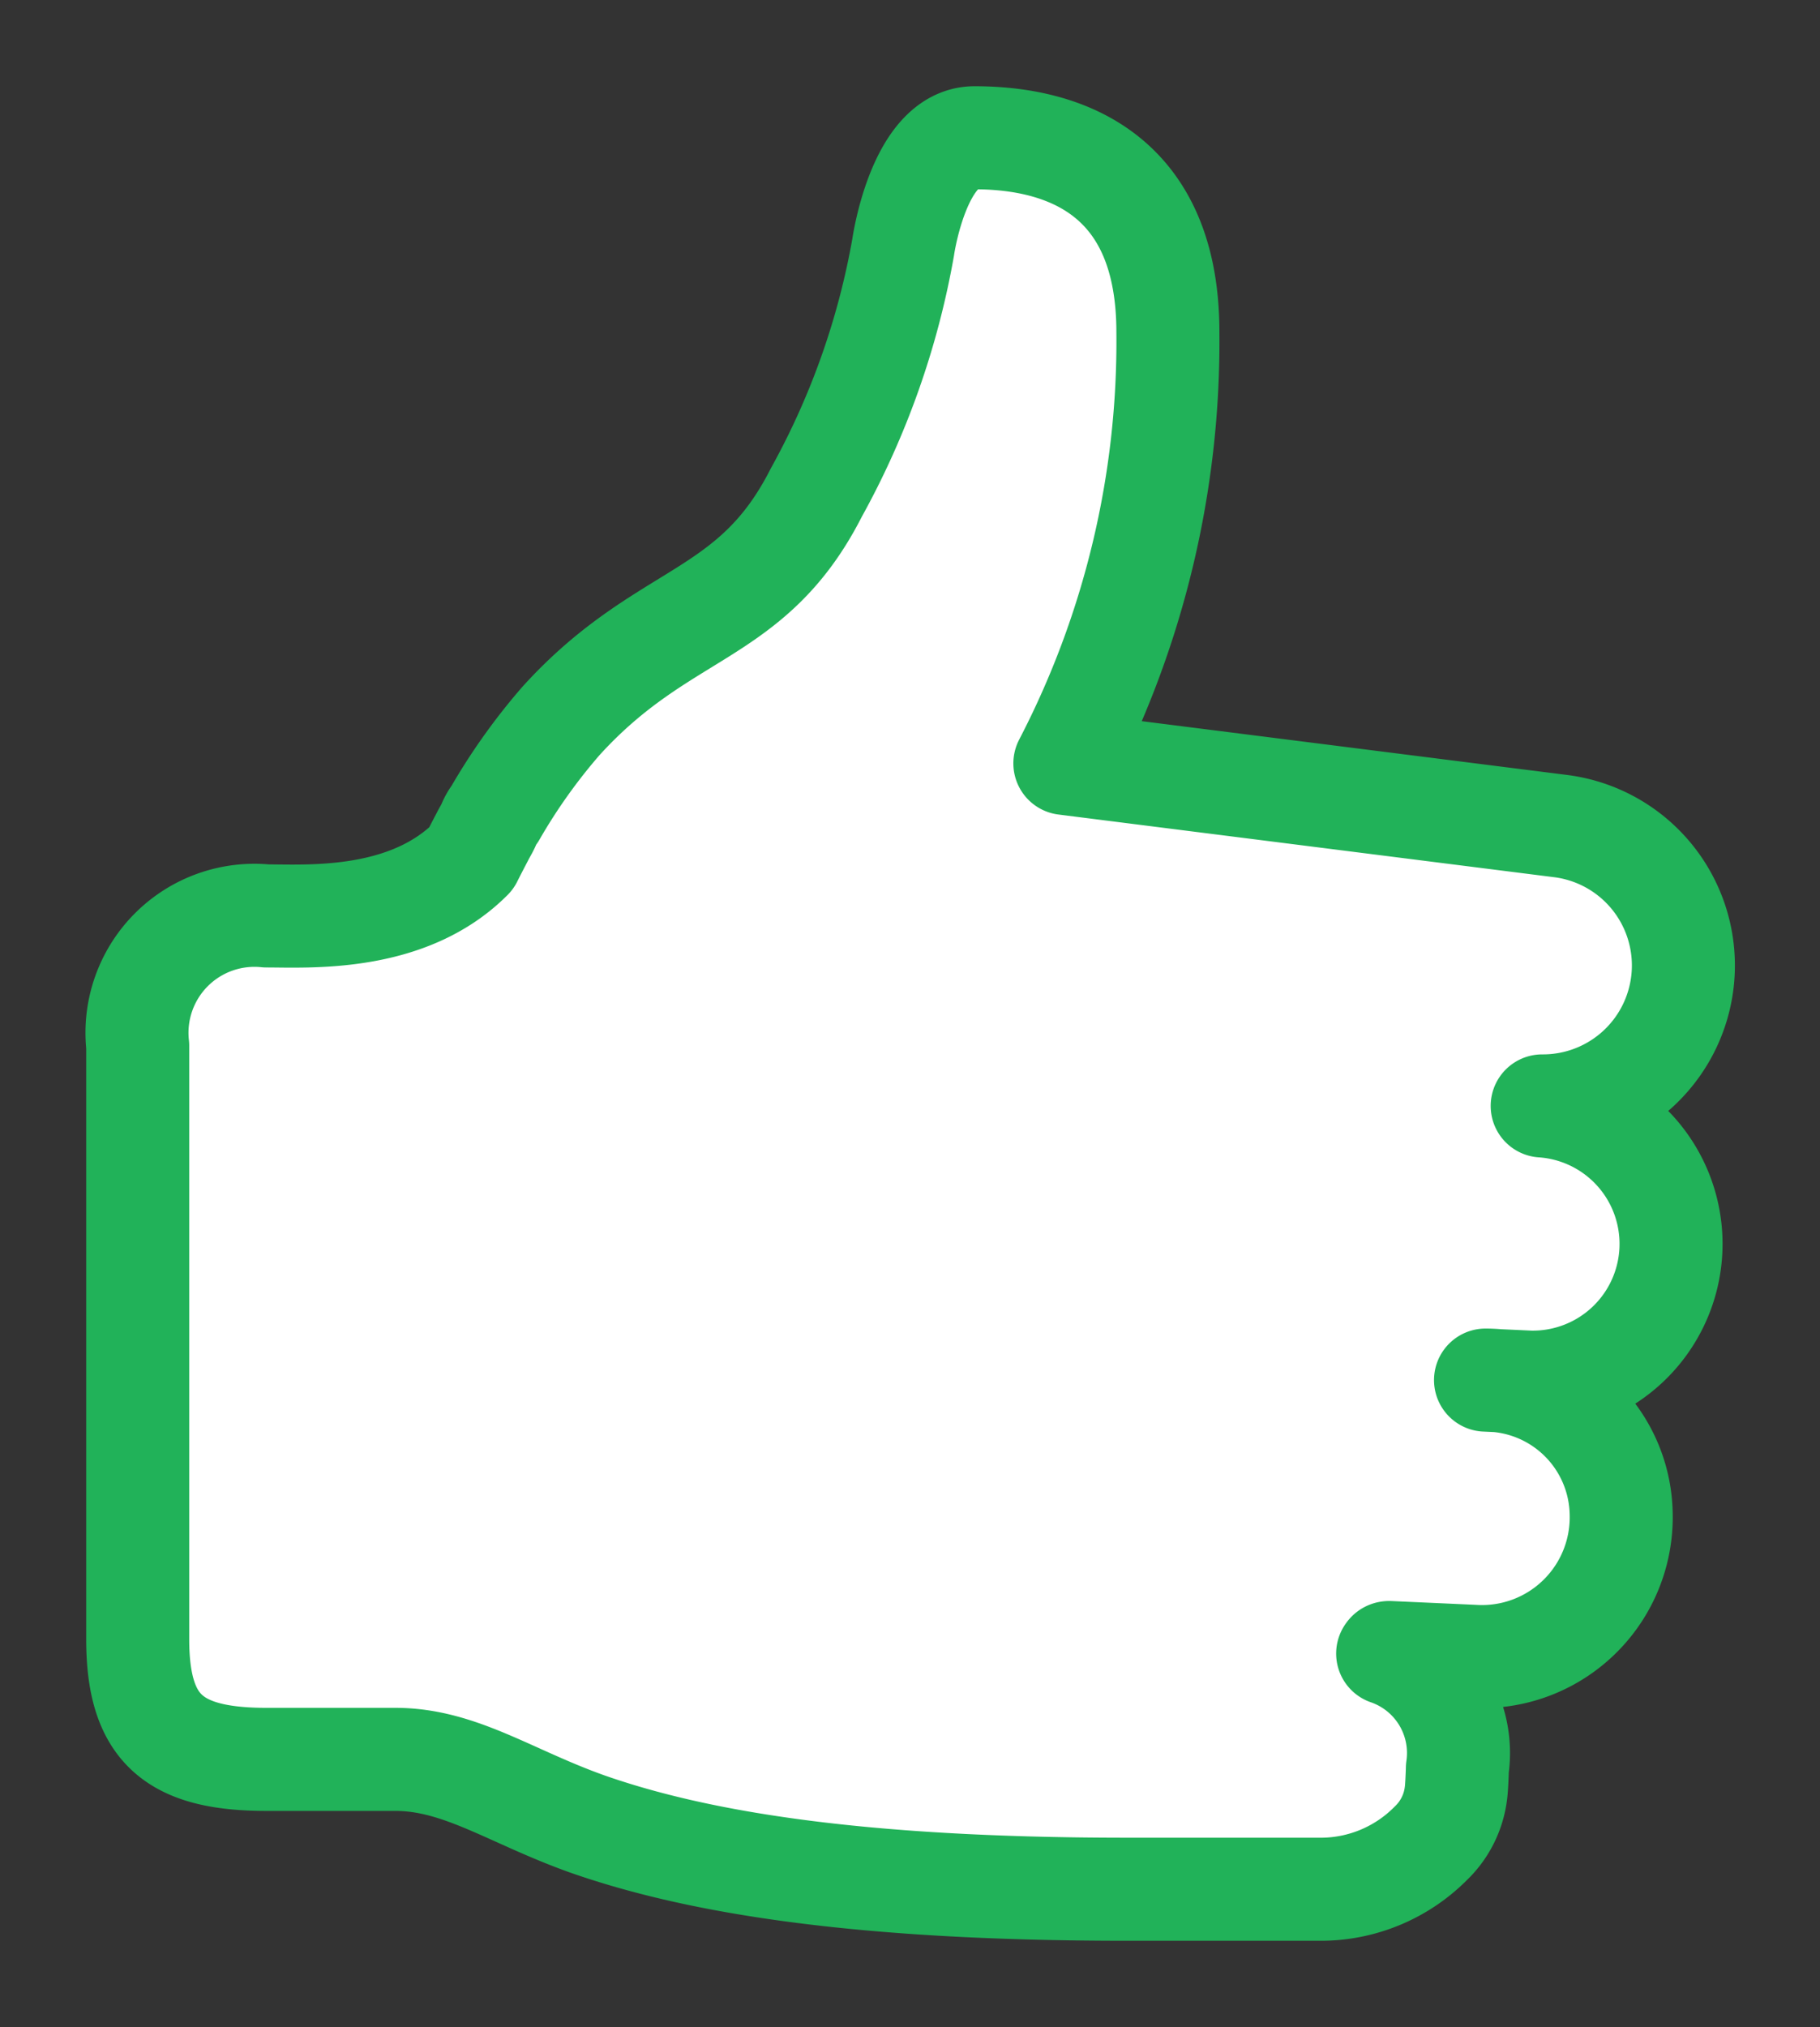 <svg xmlns="http://www.w3.org/2000/svg" width="53" height="59" viewBox="0 0 53 59">
  <rect x="0" y="0" width="53" height="59" fill="#333333" stroke="none"/>
  <defs>
    <style>
      .cls-1 {
        fill: #fff;
        stroke: #21b259;
        stroke-linejoin: round;
        stroke-width: 3px;
        fill-rule: evenodd;
      }
    </style>
  </defs>
  <path id="Forma_1" data-name="Forma 1" class="cls-1" d="M1072.91,3370.19a4.089,4.089,0,0,0,.5-8.15l-14.4-1.82a26.625,26.625,0,0,0,3-12.55c0-4.99-3.54-5.66-5.63-5.66-1.63,0-2.08,3.19-2.08,3.19h0a22.965,22.965,0,0,1-2.53,7.14c-1.88,3.7-4.44,3.35-7.43,6.64a17.16,17.16,0,0,0-1.93,2.71,1.279,1.279,0,0,0-.16.27c-0.06.15-.13,0.25-0.2,0.39-0.11.21-.22,0.42-0.33,0.64-1.85,1.86-4.74,1.67-5.96,1.67a3.42,3.42,0,0,0-3.75,3.78v17.27c0,2.62,1.06,3.5,3.75,3.5h3.75c1.89,0,3.36,1.09,5.62,1.89,3.1,1.08,7.72,1.89,15.68,1.89h5.71a4.517,4.517,0,0,0,3.15-1.34,2.424,2.424,0,0,0,.73-1.47c0.02-.13.04-0.64,0.04-0.71a3.062,3.062,0,0,0-2.03-3.34c0.02-.01,0-0.03.05-0.03l2.44,0.11a4.055,4.055,0,0,0,4.31-4.15,3.959,3.959,0,0,0-3.95-3.89l1.3,0.06A4.025,4.025,0,0,0,1072.91,3370.19Z" transform="translate(-1028 -3338)"/>
</svg>

